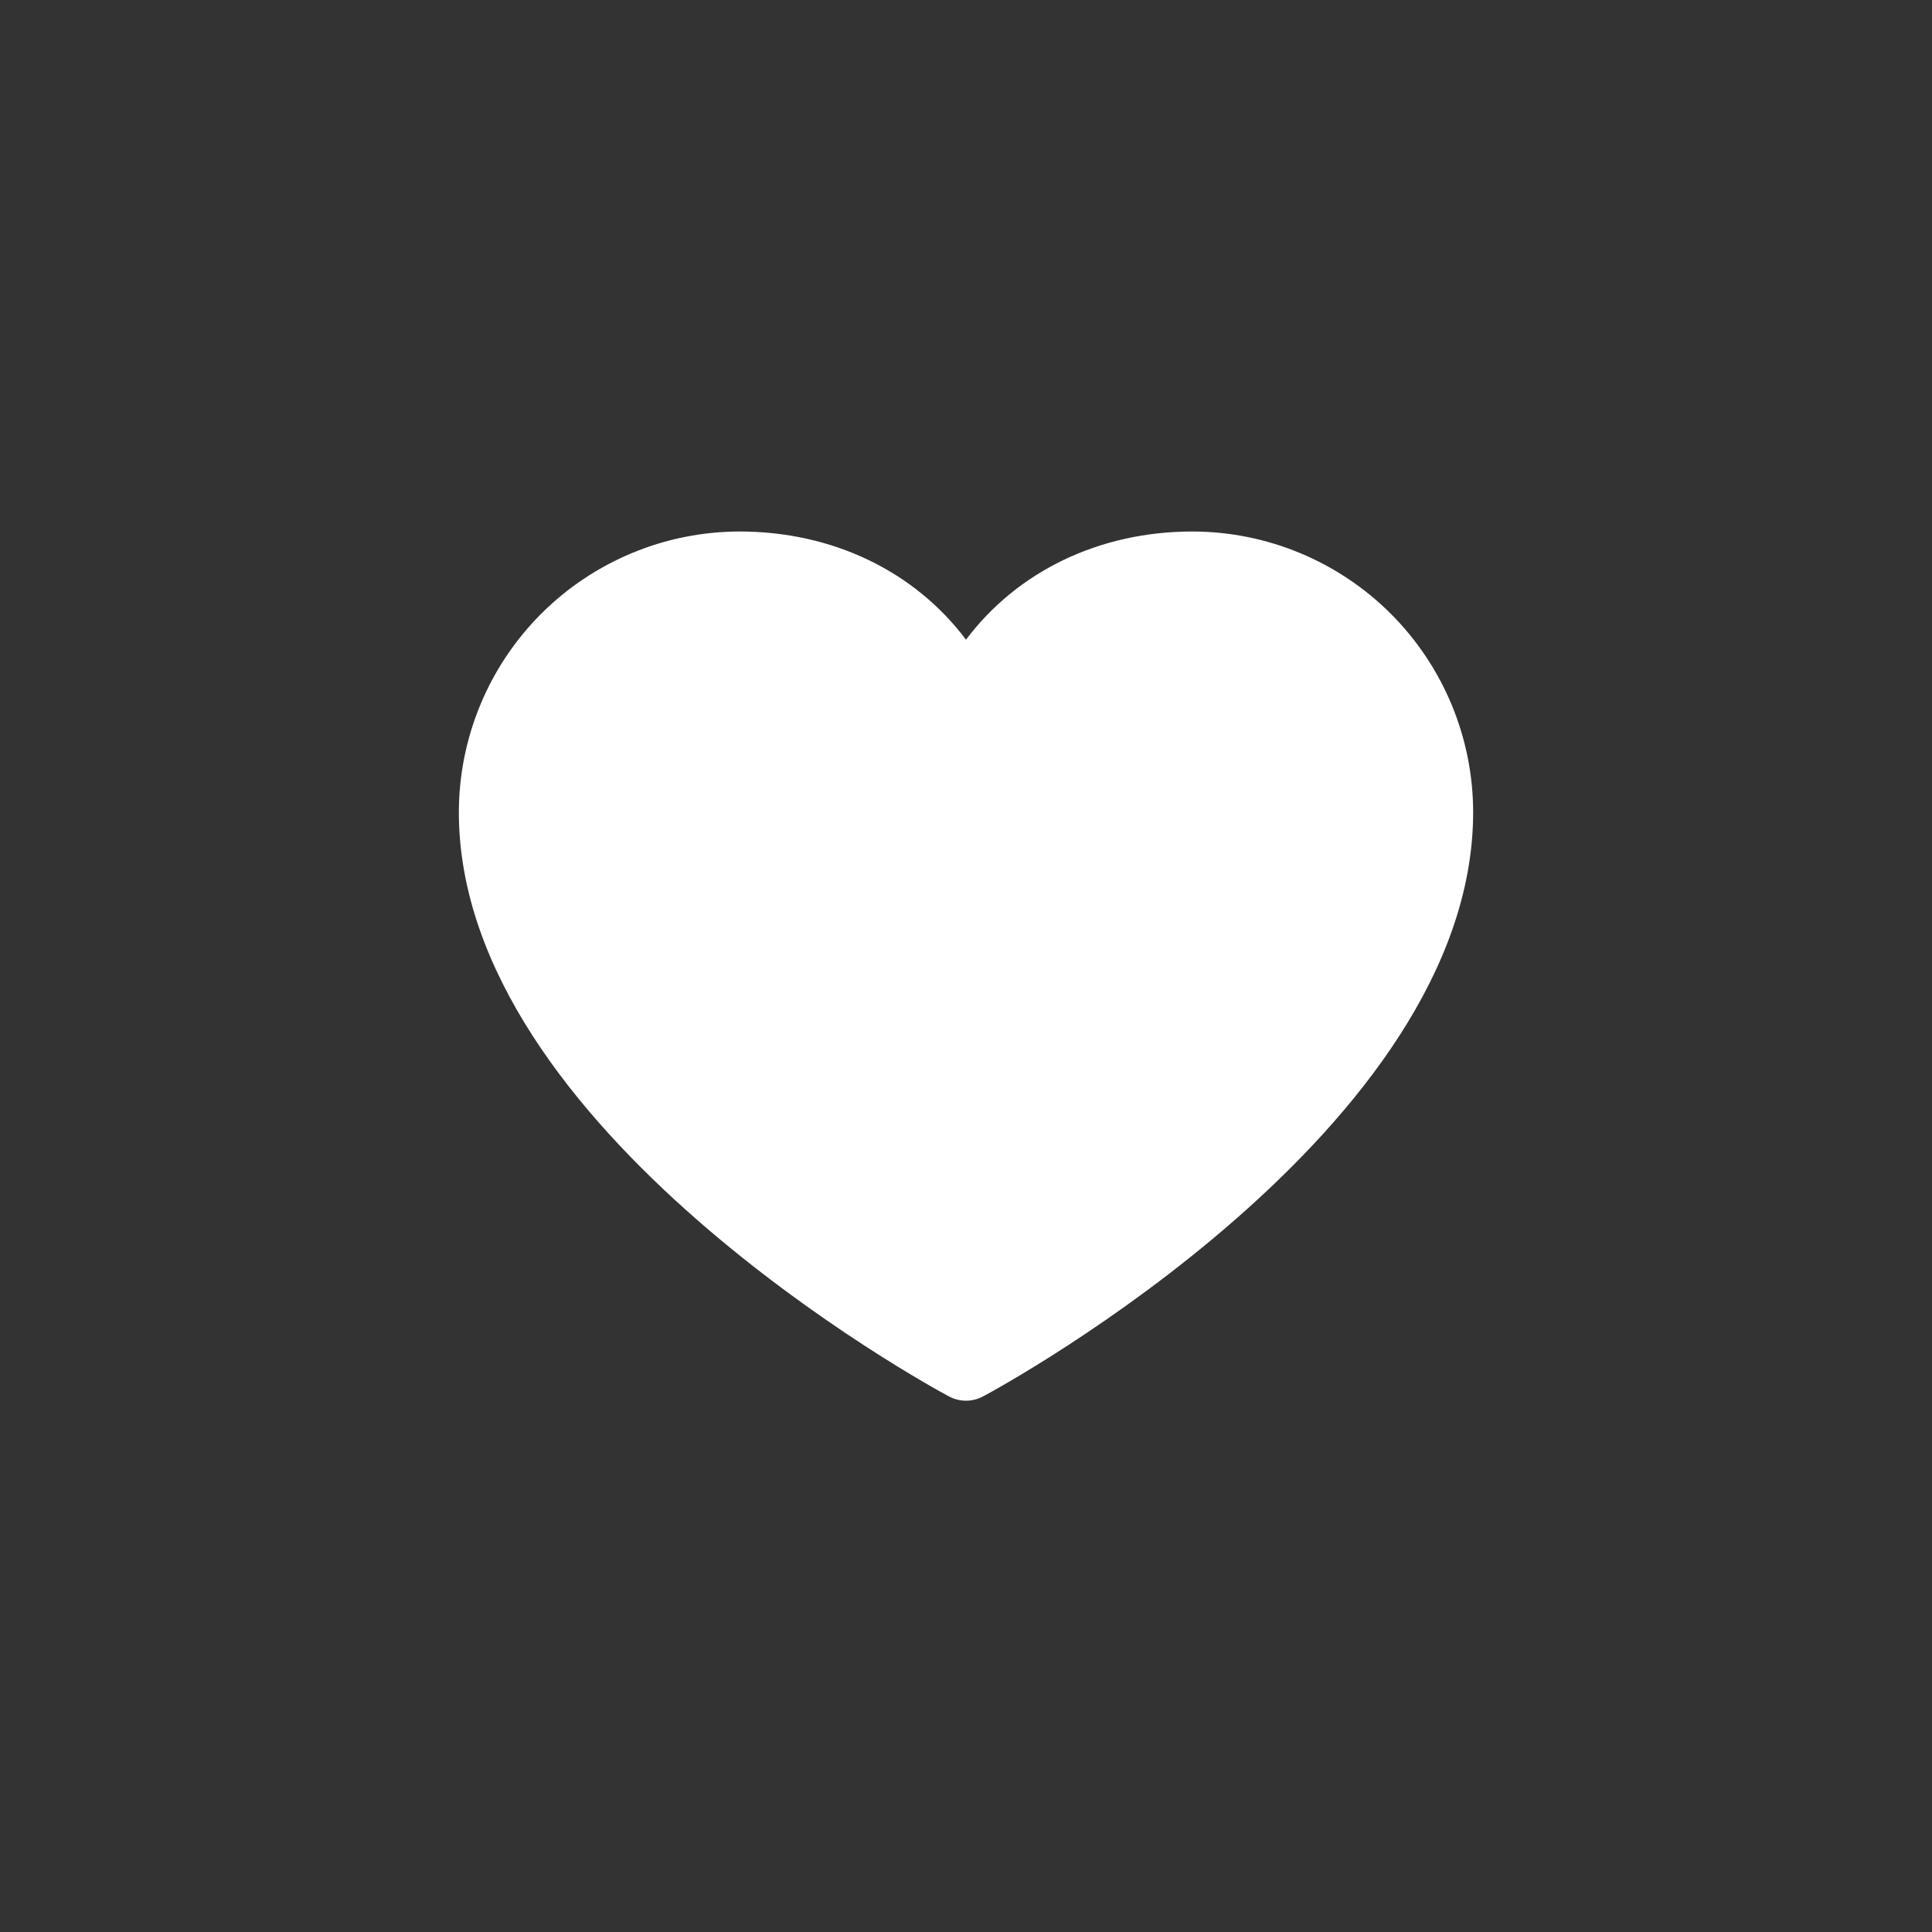<?xml version="1.0" encoding="UTF-8"?> <svg xmlns="http://www.w3.org/2000/svg" width="40" height="40" viewBox="0 0 40 40" fill="none"><rect x="0" y="0" width="40" height="40" fill="#333333" stroke="none"/><path d="M30.5 16.816C30.5 23.379 20.77 28.691 20.355 28.91C20.246 28.969 20.124 29 20 29C19.876 29 19.754 28.969 19.645 28.91C19.23 28.691 9.5 23.379 9.5 16.816C9.502 15.275 10.115 13.798 11.204 12.708C12.294 11.619 13.771 11.006 15.312 11.004C17.248 11.004 18.943 11.836 20 13.244C21.057 11.836 22.752 11.004 24.688 11.004C26.229 11.006 27.706 11.619 28.796 12.708C29.885 13.798 30.498 15.275 30.5 16.816Z" fill="white"></path></svg> 